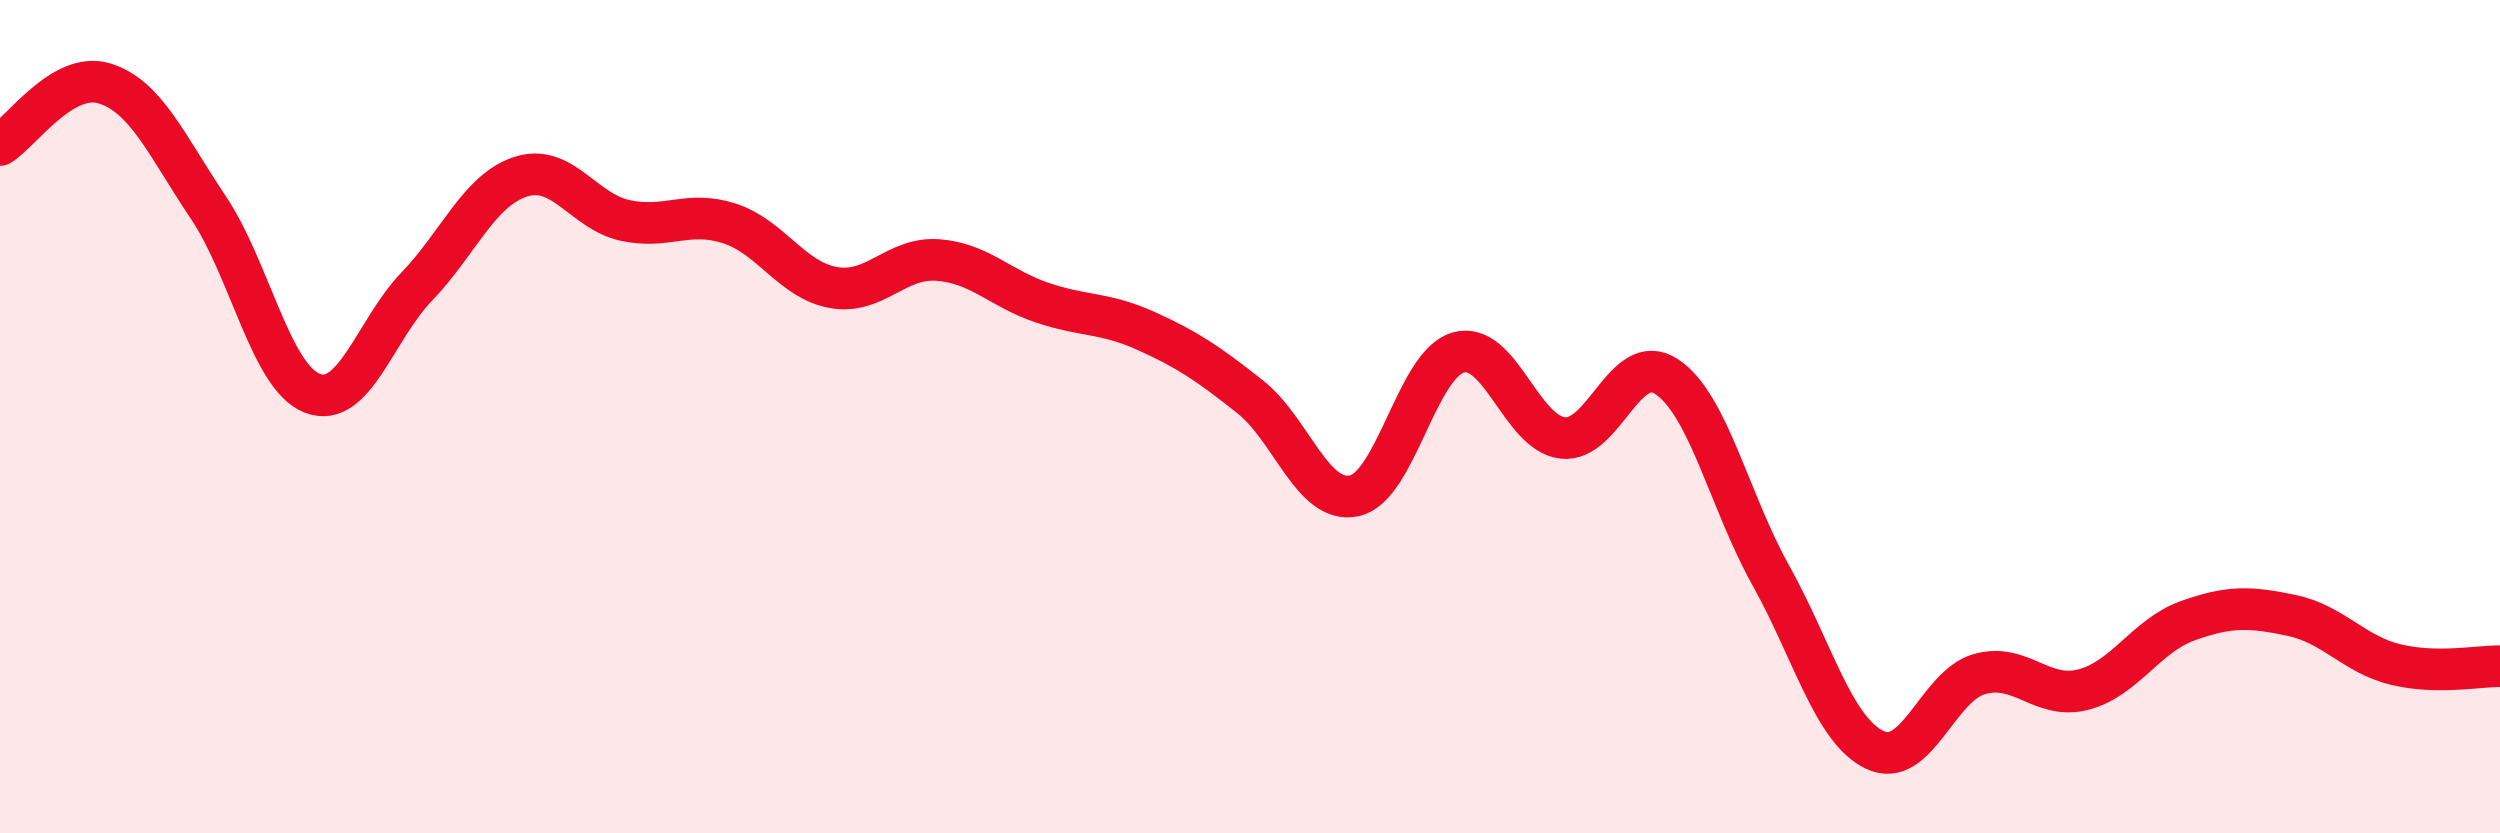 
    <svg width="60" height="20" viewBox="0 0 60 20" xmlns="http://www.w3.org/2000/svg">
      <path
        d="M 0,3.48 C 0.5,3.18 1.5,1.7 2.5,2 C 3.5,2.3 4,3.49 5,4.98 C 6,6.47 6.5,9.06 7.5,9.44 C 8.5,9.82 9,7.92 10,6.88 C 11,5.84 11.5,4.56 12.5,4.24 C 13.5,3.92 14,5.07 15,5.29 C 16,5.51 16.5,5.04 17.5,5.36 C 18.5,5.68 19,6.72 20,6.9 C 21,7.08 21.5,6.17 22.5,6.24 C 23.5,6.31 24,6.92 25,7.26 C 26,7.6 26.5,7.49 27.5,7.94 C 28.5,8.39 29,8.73 30,9.52 C 31,10.31 31.5,12.11 32.5,11.9 C 33.5,11.69 34,8.74 35,8.46 C 36,8.18 36.5,10.39 37.5,10.51 C 38.5,10.63 39,8.38 40,9.04 C 41,9.7 41.5,12.02 42.5,13.81 C 43.5,15.6 44,17.53 45,18 C 46,18.47 46.5,16.47 47.5,16.18 C 48.5,15.89 49,16.81 50,16.55 C 51,16.29 51.5,15.26 52.5,14.9 C 53.5,14.54 54,14.56 55,14.77 C 56,14.98 56.5,15.71 57.5,15.95 C 58.5,16.19 59.5,15.98 60,15.99L60 20L0 20Z"
        fill="#EB0A25"
        opacity="0.1"
        stroke-linecap="round"
        stroke-linejoin="round"
      />
      <path
        d="M 0,3.48 C 0.5,3.18 1.5,1.7 2.5,2 C 3.5,2.3 4,3.49 5,4.98 C 6,6.47 6.5,9.06 7.5,9.44 C 8.5,9.82 9,7.92 10,6.88 C 11,5.84 11.5,4.56 12.5,4.24 C 13.5,3.92 14,5.07 15,5.29 C 16,5.51 16.5,5.04 17.5,5.36 C 18.5,5.68 19,6.72 20,6.9 C 21,7.08 21.5,6.17 22.5,6.24 C 23.5,6.31 24,6.92 25,7.26 C 26,7.6 26.5,7.49 27.5,7.94 C 28.5,8.39 29,8.73 30,9.52 C 31,10.31 31.5,12.11 32.5,11.9 C 33.5,11.69 34,8.74 35,8.46 C 36,8.18 36.5,10.39 37.5,10.51 C 38.5,10.63 39,8.38 40,9.04 C 41,9.7 41.5,12.02 42.5,13.81 C 43.5,15.6 44,17.53 45,18 C 46,18.47 46.5,16.47 47.5,16.18 C 48.5,15.89 49,16.81 50,16.55 C 51,16.29 51.5,15.26 52.5,14.9 C 53.5,14.54 54,14.56 55,14.77 C 56,14.98 56.5,15.71 57.5,15.95 C 58.5,16.19 59.5,15.98 60,15.99"
        stroke="#EB0A25"
        stroke-width="1"
        fill="none"
        stroke-linecap="round"
        stroke-linejoin="round"
      />
    </svg>
  